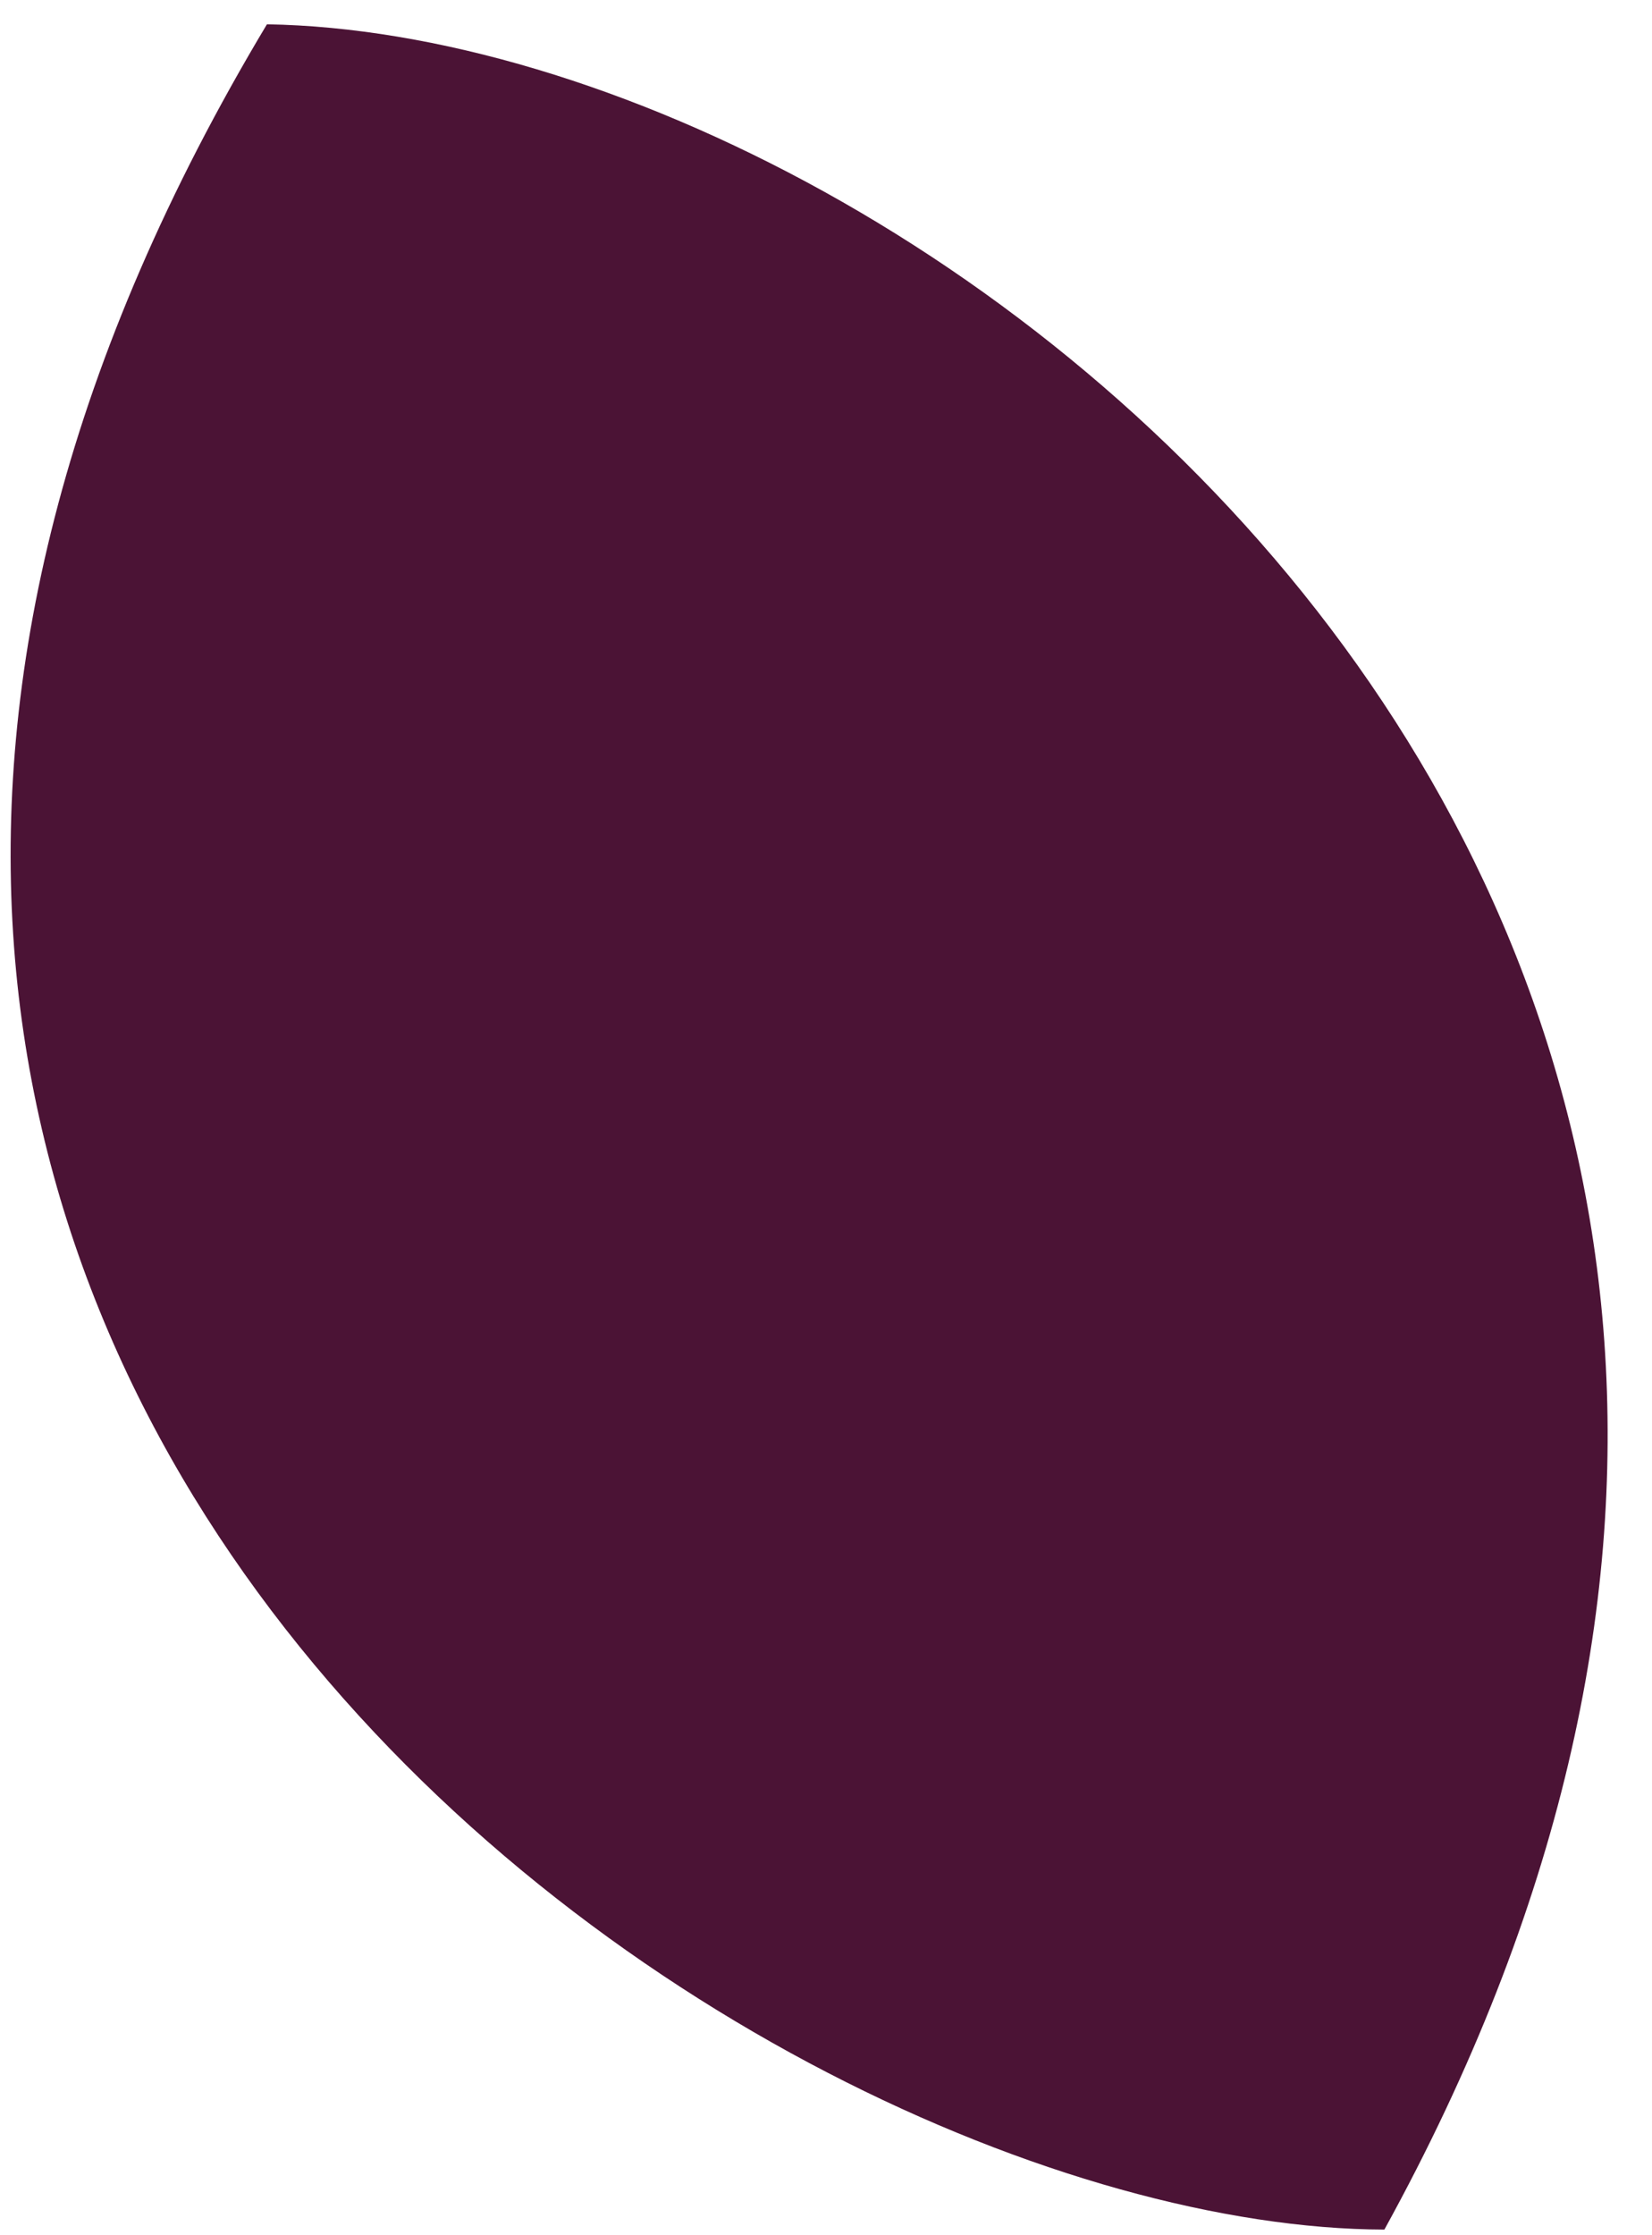 <svg xmlns="http://www.w3.org/2000/svg" width="17" height="23" viewBox="0 0 17 23" fill="none"><path d="M14.246 22.942C7.676 22.924 -5.513 14.034 2.747 0.25C9.642 0.365 21.571 9.638 14.246 22.942Z" fill="#4B1335"></path></svg>